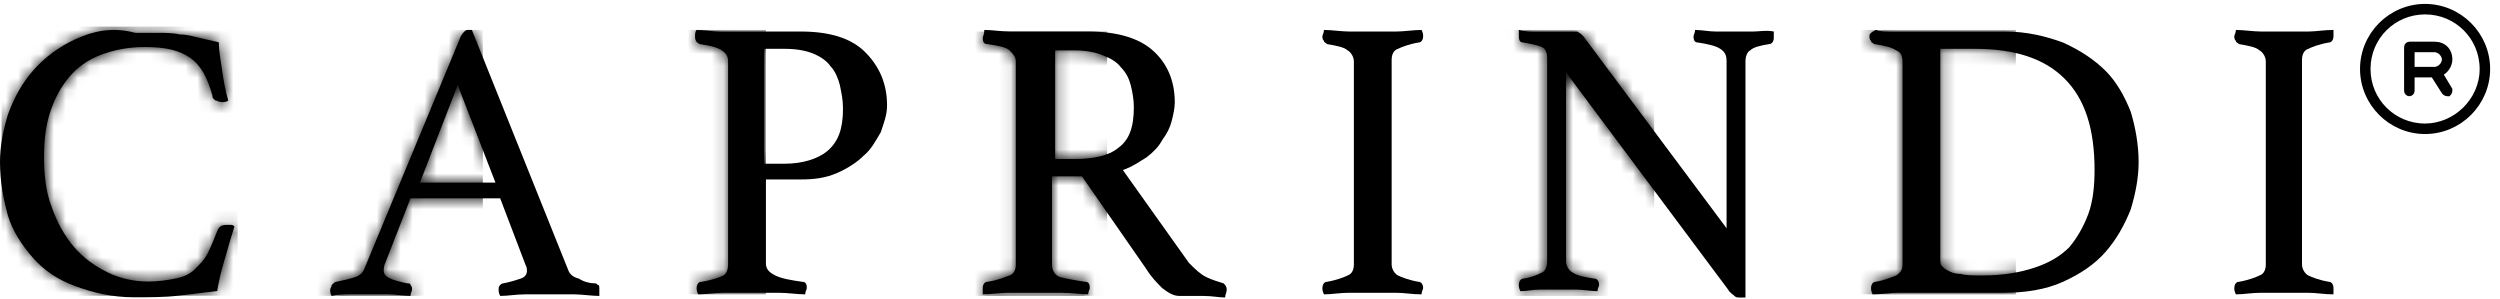 <svg width="209" height="25" viewBox="0 0 209 25" fill="none" xmlns="http://www.w3.org/2000/svg">
<path d="M202.737 0.503C199.842 0.503 197.474 2.871 197.474 5.766C197.474 8.661 199.842 11.029 202.737 11.029C205.632 11.029 208 8.661 208 5.766C208 2.871 205.632 0.503 202.737 0.503ZM202.737 10.503C200.105 10.503 198 8.398 198 5.766C198 3.135 200.105 1.029 202.737 1.029C205.368 1.029 207.474 3.135 207.474 5.766C207.474 8.398 205.237 10.503 202.737 10.503Z" fill="black" stroke="black" stroke-width="0.351"/>
<path d="M204.842 4.977C204.842 4.187 204.316 3.661 203.527 3.661H201.421C201.29 3.661 201.158 3.793 201.158 3.924V7.609C201.158 7.74 201.29 7.872 201.421 7.872C201.553 7.872 201.685 7.74 201.685 7.609V6.293H203.395L204.316 7.74C204.448 7.872 204.579 7.872 204.711 7.872C204.842 7.74 204.842 7.609 204.842 7.477L204.053 6.161C204.448 6.03 204.842 5.503 204.842 4.977ZM203.527 5.766H201.685V4.187H203.527C203.921 4.187 204.316 4.582 204.316 4.977C204.316 5.372 203.921 5.766 203.527 5.766Z" fill="black" stroke="black" stroke-width="0.351"/>
<path d="M6.316 3.273C4.868 3.931 3.684 4.852 2.763 5.905C1.842 6.957 1.184 8.142 0.658 9.589C0.263 10.905 0 12.22 0 13.536C0 15.115 0.263 16.563 0.658 18.01C1.053 19.326 1.842 20.51 2.763 21.563C3.684 22.615 4.868 23.405 6.316 23.931C7.763 24.457 9.342 24.852 11.184 24.852C12.5 24.852 13.816 24.852 14.868 24.721C16.053 24.589 17.105 24.457 18.158 24.326C18.29 23.405 18.553 22.484 18.816 21.563C19.079 20.642 19.342 19.721 19.605 18.931C19.605 18.931 19.474 18.799 19.342 18.799C19.21 18.799 19.079 18.799 18.947 18.799C18.553 18.799 18.29 18.931 18.158 19.326C17.895 19.984 17.632 20.642 17.368 21.168C17.105 21.694 16.71 22.089 16.316 22.484C15.921 22.878 15.395 23.142 14.737 23.273C14.079 23.405 13.29 23.536 12.368 23.536C11.184 23.536 10 23.273 8.947 22.747C7.895 22.221 6.974 21.563 6.184 20.642C5.395 19.721 4.737 18.536 4.342 17.352C3.816 16.036 3.684 14.589 3.684 13.142C3.684 11.694 3.816 10.51 4.211 9.326C4.605 8.142 5.132 7.221 5.789 6.431C6.447 5.642 7.368 4.984 8.421 4.589C9.474 4.194 10.658 3.931 12.105 3.931C13.816 3.931 15 4.194 15.921 4.852C16.842 5.51 17.368 6.563 17.763 8.01C17.763 8.273 17.895 8.273 18.026 8.405C18.158 8.405 18.29 8.536 18.553 8.536C18.684 8.536 18.947 8.536 19.079 8.405C18.816 7.484 18.684 6.694 18.553 5.773C18.421 4.852 18.29 4.194 18.29 3.536C17.763 3.405 17.105 3.273 16.579 3.142C16.053 3.01 15.526 2.878 15 2.878C14.474 2.747 13.816 2.747 13.29 2.747C12.632 2.747 11.974 2.747 11.316 2.747C9.342 2.221 7.763 2.615 6.316 3.273Z" fill="black"/>
<mask id="mask0_399_6450" style="mask-type:luminance" maskUnits="userSpaceOnUse" x="0" y="2" width="20" height="23">
<path d="M6.316 3.273C4.868 3.931 3.684 4.852 2.763 5.905C1.842 6.957 1.184 8.142 0.658 9.589C0.263 10.905 0 12.22 0 13.536C0 15.115 0.263 16.563 0.658 18.01C1.053 19.326 1.842 20.51 2.763 21.563C3.684 22.615 4.868 23.405 6.316 23.931C7.763 24.457 9.342 24.852 11.184 24.852C12.5 24.852 13.816 24.852 14.868 24.721C16.053 24.589 17.105 24.457 18.158 24.326C18.29 23.405 18.553 22.484 18.816 21.563C19.079 20.642 19.342 19.721 19.605 18.931C19.605 18.931 19.474 18.799 19.342 18.799C19.21 18.799 19.079 18.799 18.947 18.799C18.553 18.799 18.29 18.931 18.158 19.326C17.895 19.984 17.632 20.642 17.368 21.168C17.105 21.694 16.71 22.089 16.316 22.484C15.921 22.878 15.395 23.142 14.737 23.273C14.079 23.405 13.29 23.536 12.368 23.536C11.184 23.536 10 23.273 8.947 22.747C7.895 22.221 6.974 21.563 6.184 20.642C5.395 19.721 4.737 18.536 4.342 17.352C3.816 16.036 3.684 14.589 3.684 13.142C3.684 11.694 3.816 10.51 4.211 9.326C4.605 8.142 5.132 7.221 5.789 6.431C6.447 5.642 7.368 4.984 8.421 4.589C9.474 4.194 10.658 3.931 12.105 3.931C13.816 3.931 15 4.194 15.921 4.852C16.842 5.51 17.368 6.563 17.763 8.01C17.763 8.273 17.895 8.273 18.026 8.405C18.158 8.405 18.29 8.536 18.553 8.536C18.684 8.536 18.947 8.536 19.079 8.405C18.816 7.484 18.684 6.694 18.553 5.773C18.421 4.852 18.29 4.194 18.29 3.536C17.763 3.405 17.105 3.273 16.579 3.142C16.053 3.01 15.526 2.878 15 2.878C14.474 2.747 13.816 2.747 13.29 2.747C12.632 2.747 11.974 2.747 11.316 2.747C9.342 2.221 7.763 2.615 6.316 3.273Z" fill="white"/>
</mask>
<g mask="url(#mask0_399_6450)">
<path d="M19.868 2.222H0.131V24.722H19.868V2.222Z" fill="black"/>
</g>
<path d="M38.263 7.108L41.421 15.266H35.105L38.263 7.108ZM38.526 3.029L30.5 22.371C30.369 22.766 30.105 23.029 29.711 23.161C29.316 23.292 28.79 23.424 28.132 23.556C28 23.556 27.869 23.687 27.737 23.819C27.737 23.95 27.605 24.082 27.605 24.213C27.605 24.345 27.605 24.608 27.737 24.74C28.263 24.608 28.79 24.608 29.184 24.608C29.711 24.608 30.105 24.608 30.5 24.608C31.158 24.608 31.816 24.608 32.474 24.608C33.132 24.608 33.79 24.74 34.316 24.74C34.316 24.477 34.448 24.345 34.448 24.213C34.448 24.082 34.448 23.95 34.316 23.819C34.316 23.687 34.184 23.687 34.053 23.687C32.737 23.424 32.079 23.161 32.079 22.634C32.079 22.503 32.079 22.24 32.211 21.977L34.316 16.582H41.816L43.921 22.108C44.053 22.371 44.053 22.503 44.053 22.634C44.053 22.898 43.921 23.161 43.526 23.292C43.132 23.424 42.737 23.556 42.079 23.687C42.079 23.687 41.948 23.687 41.816 23.819C41.684 23.95 41.684 24.082 41.684 24.213C41.684 24.345 41.684 24.477 41.816 24.74C42.474 24.74 43.132 24.608 43.921 24.608C44.711 24.608 45.5 24.608 46.026 24.608C46.684 24.608 47.211 24.608 48 24.608C48.658 24.608 49.448 24.74 50.105 24.74C50.105 24.477 50.105 24.345 50.105 24.213C50.105 23.95 50.105 23.819 49.974 23.819C49.842 23.687 49.842 23.687 49.711 23.687C49.316 23.687 48.79 23.556 48.395 23.292C47.869 23.161 47.605 22.898 47.474 22.503L39.448 2.503C39.316 2.503 39.184 2.503 39.053 2.503C38.921 2.503 38.658 2.766 38.526 3.029Z" fill="black"/>
<mask id="mask1_399_6450" style="mask-type:luminance" maskUnits="userSpaceOnUse" x="27" y="2" width="24" height="23">
<path d="M38.263 7.108L41.421 15.266H35.105L38.263 7.108ZM38.526 3.029L30.5 22.371C30.369 22.766 30.105 23.029 29.711 23.161C29.316 23.292 28.79 23.424 28.132 23.556C28 23.556 27.869 23.687 27.737 23.819C27.737 23.95 27.605 24.082 27.605 24.213C27.605 24.345 27.605 24.608 27.737 24.74C28.263 24.608 28.79 24.608 29.184 24.608C29.711 24.608 30.105 24.608 30.5 24.608C31.158 24.608 31.816 24.608 32.474 24.608C33.132 24.608 33.79 24.74 34.316 24.74C34.316 24.477 34.448 24.345 34.448 24.213C34.448 24.082 34.448 23.95 34.316 23.819C34.316 23.687 34.184 23.687 34.053 23.687C32.737 23.424 32.079 23.161 32.079 22.634C32.079 22.503 32.079 22.24 32.211 21.977L34.316 16.582H41.816L43.921 22.108C44.053 22.371 44.053 22.503 44.053 22.634C44.053 22.898 43.921 23.161 43.526 23.292C43.132 23.424 42.737 23.556 42.079 23.687C42.079 23.687 41.948 23.687 41.816 23.819C41.684 23.95 41.684 24.082 41.684 24.213C41.684 24.345 41.684 24.477 41.816 24.74C42.474 24.74 43.132 24.608 43.921 24.608C44.711 24.608 45.5 24.608 46.026 24.608C46.684 24.608 47.211 24.608 48 24.608C48.658 24.608 49.448 24.74 50.105 24.74C50.105 24.477 50.105 24.345 50.105 24.213C50.105 23.95 50.105 23.819 49.974 23.819C49.842 23.687 49.842 23.687 49.711 23.687C49.316 23.687 48.79 23.556 48.395 23.292C47.869 23.161 47.605 22.898 47.474 22.503L39.448 2.503C39.316 2.503 39.184 2.503 39.053 2.503C38.921 2.503 38.658 2.766 38.526 3.029Z" fill="white"/>
</mask>
<g mask="url(#mask1_399_6450)">
<path d="M40.367 2.503H17.736V24.74H40.367V2.503Z" fill="black"/>
</g>
<path d="M63.895 4.082H65.606C66.526 4.082 67.316 4.213 67.974 4.477C68.632 4.74 69.158 5.135 69.421 5.529C69.816 5.924 70.079 6.582 70.211 7.108C70.342 7.766 70.474 8.292 70.474 9.082C70.474 10.792 70.079 11.845 69.158 12.634C68.369 13.292 67.053 13.687 65.606 13.687H63.895V4.082V4.082ZM58.105 3.029C58.105 3.424 58.237 3.556 58.5 3.687C59.421 3.819 59.948 3.95 60.342 4.213C60.737 4.477 60.869 4.74 60.869 5.135V22.108C60.869 22.503 60.737 22.898 60.474 23.029C60.211 23.161 59.553 23.424 58.632 23.556C58.369 23.556 58.237 23.819 58.237 24.082C58.237 24.213 58.237 24.345 58.369 24.608C59.026 24.608 59.684 24.477 60.474 24.477C61.263 24.477 61.921 24.477 62.448 24.477C63.369 24.477 64.29 24.477 65.079 24.477C65.869 24.477 66.658 24.608 67.316 24.608C67.316 24.345 67.448 24.213 67.448 24.082C67.448 23.687 67.316 23.556 67.053 23.556C66.132 23.424 65.342 23.292 64.816 23.029C64.29 22.766 64.026 22.503 64.026 21.977V15.003H66.921C68.106 15.003 69.026 14.871 69.948 14.477C70.869 14.082 71.658 13.556 72.184 13.029C72.842 12.503 73.237 11.713 73.632 11.056C73.895 10.266 74.158 9.608 74.158 8.819C74.158 6.977 73.5 5.529 72.316 4.345C71.132 3.161 69.29 2.635 66.921 2.635H62.184C61.526 2.635 60.869 2.635 60.211 2.635C59.553 2.635 58.895 2.503 58.237 2.503C58.105 2.635 58.105 2.898 58.105 3.029Z" fill="black"/>
<mask id="mask2_399_6450" style="mask-type:luminance" maskUnits="userSpaceOnUse" x="58" y="2" width="17" height="23">
<path d="M63.895 4.082H65.606C66.526 4.082 67.316 4.213 67.974 4.477C68.632 4.74 69.158 5.135 69.421 5.529C69.816 5.924 70.079 6.582 70.211 7.108C70.342 7.766 70.474 8.292 70.474 9.082C70.474 10.792 70.079 11.845 69.158 12.634C68.369 13.292 67.053 13.687 65.606 13.687H63.895V4.082V4.082ZM58.105 3.029C58.105 3.424 58.237 3.556 58.5 3.687C59.421 3.819 59.948 3.95 60.342 4.213C60.737 4.477 60.869 4.74 60.869 5.135V22.108C60.869 22.503 60.737 22.898 60.474 23.029C60.211 23.161 59.553 23.424 58.632 23.556C58.369 23.556 58.237 23.819 58.237 24.082C58.237 24.213 58.237 24.345 58.369 24.608C59.026 24.608 59.684 24.477 60.474 24.477C61.263 24.477 61.921 24.477 62.448 24.477C63.369 24.477 64.29 24.477 65.079 24.477C65.869 24.477 66.658 24.608 67.316 24.608C67.316 24.345 67.448 24.213 67.448 24.082C67.448 23.687 67.316 23.556 67.053 23.556C66.132 23.424 65.342 23.292 64.816 23.029C64.29 22.766 64.026 22.503 64.026 21.977V15.003H66.921C68.106 15.003 69.026 14.871 69.948 14.477C70.869 14.082 71.658 13.556 72.184 13.029C72.842 12.503 73.237 11.713 73.632 11.056C73.895 10.266 74.158 9.608 74.158 8.819C74.158 6.977 73.5 5.529 72.316 4.345C71.132 3.161 69.29 2.635 66.921 2.635H62.184C61.526 2.635 60.869 2.635 60.211 2.635C59.553 2.635 58.895 2.503 58.237 2.503C58.105 2.635 58.105 2.898 58.105 3.029Z" fill="white"/>
</mask>
<g mask="url(#mask2_399_6450)">
<path d="M64.026 2.503H48.105V24.608H64.026V2.503Z" fill="black"/>
</g>
<path d="M88.079 4.213H89.79C90.711 4.213 91.5 4.345 92.158 4.608C92.816 4.871 93.342 5.135 93.737 5.661C94.132 6.056 94.395 6.582 94.527 7.108C94.658 7.635 94.79 8.292 94.79 8.95C94.79 10.661 94.395 11.713 93.474 12.371C92.684 13.029 91.369 13.292 89.921 13.292H88.211V4.213H88.079ZM82.158 3.161C82.158 3.556 82.29 3.687 82.553 3.687C83.474 3.819 84.132 3.95 84.395 4.213C84.658 4.477 84.921 4.74 84.921 5.135V22.108C84.921 22.503 84.79 22.898 84.395 23.029C84 23.161 83.474 23.424 82.553 23.556C82.29 23.556 82.158 23.819 82.158 24.082C82.158 24.213 82.158 24.345 82.158 24.608C82.816 24.608 83.606 24.477 84.263 24.477C85.053 24.477 85.711 24.477 86.237 24.477C87.027 24.477 87.948 24.477 88.737 24.477C89.658 24.477 90.316 24.608 90.974 24.608C90.974 24.345 91.106 24.213 91.106 24.082C91.106 23.687 90.974 23.556 90.711 23.556C89.79 23.424 89.132 23.292 88.606 23.161C88.211 23.029 87.948 22.634 87.948 22.108V14.74H90.448L95.842 22.503C96.237 23.161 96.763 23.687 97.158 24.082C97.684 24.477 98.079 24.74 98.606 24.74C99.263 24.74 99.921 24.74 100.579 24.74C101.369 24.74 101.895 24.871 102.421 24.871C102.421 24.608 102.553 24.477 102.553 24.213C102.553 23.95 102.421 23.819 102.29 23.687C101.895 23.556 101.369 23.424 100.842 23.161C100.316 22.898 99.921 22.503 99.395 21.977L93.869 14.213C94.658 13.95 95.184 13.556 95.842 13.161C96.369 12.766 96.895 12.24 97.158 11.713C97.553 11.187 97.816 10.661 97.948 10.134C98.079 9.608 98.211 9.082 98.211 8.556C98.211 6.713 97.553 5.266 96.369 4.213C95.184 3.161 93.342 2.635 90.974 2.635H86.369C85.711 2.635 85.053 2.635 84.395 2.635C83.737 2.635 82.948 2.503 82.29 2.503C82.29 2.898 82.158 3.029 82.158 3.161Z" fill="black"/>
<mask id="mask3_399_6450" style="mask-type:luminance" maskUnits="userSpaceOnUse" x="82" y="2" width="21" height="23">
<path d="M88.079 4.213H89.79C90.711 4.213 91.5 4.345 92.158 4.608C92.816 4.871 93.342 5.135 93.737 5.661C94.132 6.056 94.395 6.582 94.527 7.108C94.658 7.635 94.79 8.292 94.79 8.95C94.79 10.661 94.395 11.713 93.474 12.371C92.684 13.029 91.369 13.292 89.921 13.292H88.211V4.213H88.079ZM82.158 3.161C82.158 3.556 82.29 3.687 82.553 3.687C83.474 3.819 84.132 3.95 84.395 4.213C84.658 4.477 84.921 4.74 84.921 5.135V22.108C84.921 22.503 84.79 22.898 84.395 23.029C84 23.161 83.474 23.424 82.553 23.556C82.29 23.556 82.158 23.819 82.158 24.082C82.158 24.213 82.158 24.345 82.158 24.608C82.816 24.608 83.606 24.477 84.263 24.477C85.053 24.477 85.711 24.477 86.237 24.477C87.027 24.477 87.948 24.477 88.737 24.477C89.658 24.477 90.316 24.608 90.974 24.608C90.974 24.345 91.106 24.213 91.106 24.082C91.106 23.687 90.974 23.556 90.711 23.556C89.79 23.424 89.132 23.292 88.606 23.161C88.211 23.029 87.948 22.634 87.948 22.108V14.74H90.448L95.842 22.503C96.237 23.161 96.763 23.687 97.158 24.082C97.684 24.477 98.079 24.74 98.606 24.74C99.263 24.74 99.921 24.74 100.579 24.74C101.369 24.74 101.895 24.871 102.421 24.871C102.421 24.608 102.553 24.477 102.553 24.213C102.553 23.95 102.421 23.819 102.29 23.687C101.895 23.556 101.369 23.424 100.842 23.161C100.316 22.898 99.921 22.503 99.395 21.977L93.869 14.213C94.658 13.95 95.184 13.556 95.842 13.161C96.369 12.766 96.895 12.24 97.158 11.713C97.553 11.187 97.816 10.661 97.948 10.134C98.079 9.608 98.211 9.082 98.211 8.556C98.211 6.713 97.553 5.266 96.369 4.213C95.184 3.161 93.342 2.635 90.974 2.635H86.369C85.711 2.635 85.053 2.635 84.395 2.635C83.737 2.635 82.948 2.503 82.29 2.503C82.29 2.898 82.158 3.029 82.158 3.161Z" fill="white"/>
</mask>
<g mask="url(#mask3_399_6450)">
<path d="M92.553 2.636H72.158V24.741H92.553V2.636Z" fill="black"/>
</g>
<path d="M116.737 2.635C116.079 2.635 115.421 2.635 114.763 2.635C114.237 2.635 113.579 2.635 112.79 2.635C112.132 2.635 111.342 2.503 110.684 2.503C110.684 2.766 110.553 2.898 110.553 3.029C110.553 3.161 110.553 3.292 110.684 3.424C110.684 3.556 110.816 3.556 110.947 3.687C111.737 3.819 112.395 3.95 112.658 4.213C112.921 4.345 113.184 4.74 113.184 5.135V22.108C113.184 22.503 113.053 22.898 112.658 23.029C112.395 23.161 111.737 23.424 110.947 23.556C110.684 23.556 110.553 23.819 110.553 24.082C110.553 24.213 110.553 24.345 110.684 24.608C111.342 24.608 112 24.477 112.79 24.477C113.447 24.477 114.237 24.477 114.763 24.477C115.421 24.477 116.079 24.477 116.737 24.477C117.395 24.477 118.053 24.608 118.842 24.608C118.842 24.345 118.974 24.213 118.974 24.082C118.974 23.819 118.842 23.556 118.579 23.556C117.79 23.424 117.132 23.161 116.869 23.029C116.605 22.898 116.342 22.503 116.342 22.108V5.003C116.342 4.608 116.474 4.213 116.869 4.082C117.132 3.95 117.79 3.687 118.579 3.556C118.842 3.556 118.974 3.292 118.974 3.029C118.974 2.898 118.974 2.766 118.842 2.503C118.184 2.503 117.395 2.635 116.737 2.635Z" fill="black"/>
<path d="M146.579 2.635C146.053 2.635 145.526 2.635 145 2.635C144.474 2.635 143.947 2.635 143.421 2.635C142.895 2.635 142.237 2.503 141.71 2.503C141.71 2.766 141.579 2.898 141.579 3.029C141.579 3.424 141.71 3.556 141.974 3.556C142.763 3.687 143.421 3.819 143.816 4.082C144.21 4.345 144.342 4.608 144.342 5.135V19.082L132.368 3.029C132.237 2.898 132.105 2.766 131.842 2.635C131.579 2.635 131.184 2.635 130.526 2.635C130.263 2.635 129.868 2.635 129.474 2.635C129.079 2.635 128.684 2.635 128.289 2.635C127.895 2.635 127.5 2.635 126.974 2.503C126.974 2.635 126.974 2.635 126.974 2.766C126.974 2.898 126.974 2.898 126.974 3.029C126.974 3.424 127.105 3.556 127.368 3.556C128.158 3.687 128.684 3.819 128.947 3.95C129.21 4.082 129.342 4.477 129.342 4.74V21.845C129.342 22.24 129.21 22.634 128.947 22.766C128.684 22.898 128.158 23.161 127.368 23.292C127.105 23.292 126.974 23.556 126.974 23.819C126.974 23.95 126.974 24.082 127.105 24.345C127.632 24.345 128.158 24.213 128.684 24.213C129.342 24.213 129.868 24.213 130.263 24.213C130.789 24.213 131.316 24.213 131.842 24.213C132.368 24.213 133.026 24.345 133.553 24.345C133.553 24.082 133.684 23.95 133.684 23.819C133.684 23.556 133.553 23.292 133.289 23.292C132.368 23.161 131.842 23.029 131.447 22.766C131.184 22.634 130.921 22.24 130.921 21.845V6.056L144.474 24.213C144.605 24.477 144.868 24.608 145 24.74C145.132 24.871 145.263 24.871 145.395 24.871C145.526 24.871 145.526 24.871 145.658 24.871C145.789 24.871 145.789 24.871 145.921 24.871V5.135C145.921 4.74 146.053 4.345 146.316 4.213C146.579 3.95 147.105 3.819 147.895 3.687C148.158 3.687 148.289 3.424 148.289 3.161C148.289 3.029 148.289 2.898 148.289 2.635C147.632 2.503 147.105 2.635 146.579 2.635Z" fill="black"/>
<mask id="mask4_399_6450" style="mask-type:luminance" maskUnits="userSpaceOnUse" x="126" y="2" width="23" height="23">
<path d="M146.579 2.635C146.053 2.635 145.526 2.635 145 2.635C144.474 2.635 143.947 2.635 143.421 2.635C142.895 2.635 142.237 2.503 141.71 2.503C141.71 2.766 141.579 2.898 141.579 3.029C141.579 3.424 141.71 3.556 141.974 3.556C142.763 3.687 143.421 3.819 143.816 4.082C144.21 4.345 144.342 4.608 144.342 5.135V19.082L132.368 3.029C132.237 2.898 132.105 2.766 131.842 2.635C131.579 2.635 131.184 2.635 130.526 2.635C130.263 2.635 129.868 2.635 129.474 2.635C129.079 2.635 128.684 2.635 128.289 2.635C127.895 2.635 127.5 2.635 126.974 2.503C126.974 2.635 126.974 2.635 126.974 2.766C126.974 2.898 126.974 2.898 126.974 3.029C126.974 3.424 127.105 3.556 127.368 3.556C128.158 3.687 128.684 3.819 128.947 3.95C129.21 4.082 129.342 4.477 129.342 4.74V21.845C129.342 22.24 129.21 22.634 128.947 22.766C128.684 22.898 128.158 23.161 127.368 23.292C127.105 23.292 126.974 23.556 126.974 23.819C126.974 23.95 126.974 24.082 127.105 24.345C127.632 24.345 128.158 24.213 128.684 24.213C129.342 24.213 129.868 24.213 130.263 24.213C130.789 24.213 131.316 24.213 131.842 24.213C132.368 24.213 133.026 24.345 133.553 24.345C133.553 24.082 133.684 23.95 133.684 23.819C133.684 23.556 133.553 23.292 133.289 23.292C132.368 23.161 131.842 23.029 131.447 22.766C131.184 22.634 130.921 22.24 130.921 21.845V6.056L144.474 24.213C144.605 24.477 144.868 24.608 145 24.74C145.132 24.871 145.263 24.871 145.395 24.871C145.526 24.871 145.526 24.871 145.658 24.871C145.789 24.871 145.789 24.871 145.921 24.871V5.135C145.921 4.74 146.053 4.345 146.316 4.213C146.579 3.95 147.105 3.819 147.895 3.687C148.158 3.687 148.289 3.424 148.289 3.161C148.289 3.029 148.289 2.898 148.289 2.635C147.632 2.503 147.105 2.635 146.579 2.635Z" fill="white"/>
</mask>
<g mask="url(#mask4_399_6450)">
<path d="M138.289 2.503H116.974V24.74H138.289V2.503Z" fill="black"/>
</g>
<path d="M163.921 22.898C163.394 22.898 163.131 22.766 162.868 22.634C162.605 22.503 162.473 22.371 162.342 22.24C162.21 22.108 162.21 21.845 162.21 21.713V4.082H165.105C168.394 4.082 170.894 4.871 172.605 6.582C174.315 8.292 175.105 10.792 175.105 14.213C175.105 15.529 174.973 16.845 174.579 17.898C174.184 18.95 173.657 19.871 173 20.661C172.21 21.45 171.289 21.977 170.105 22.371C168.921 22.766 167.473 23.029 165.763 23.029C164.973 23.029 164.315 23.029 163.921 22.898ZM156.289 3.029C156.289 3.161 156.289 3.292 156.421 3.424C156.421 3.556 156.552 3.556 156.684 3.687C157.605 3.819 158.131 3.95 158.526 4.213C158.921 4.345 159.052 4.74 159.052 5.135V22.108C159.052 22.503 158.921 22.766 158.526 23.029C158.131 23.161 157.605 23.424 156.815 23.556C156.552 23.556 156.421 23.819 156.421 24.082C156.421 24.213 156.421 24.345 156.552 24.608C157.21 24.608 158 24.477 158.657 24.477C159.447 24.477 160.105 24.477 160.631 24.477H167.473C169.315 24.477 171.026 24.213 172.473 23.556C173.921 22.898 175.105 22.108 176.026 21.056C176.947 20.003 177.605 18.819 178.131 17.503C178.526 16.187 178.789 14.871 178.789 13.556C178.789 12.108 178.526 10.661 178.131 9.345C177.605 8.029 176.947 6.845 176.026 5.924C175.105 5.003 173.921 4.213 172.473 3.556C171.026 3.029 169.447 2.635 167.605 2.635H160.763H159.842C159.579 2.635 159.184 2.635 158.921 2.635C158.657 2.635 158.263 2.635 158 2.635C157.605 2.635 157.21 2.635 156.815 2.503C156.289 2.766 156.289 2.898 156.289 3.029Z" fill="black"/>
<mask id="mask5_399_6450" style="mask-type:luminance" maskUnits="userSpaceOnUse" x="156" y="2" width="23" height="23">
<path d="M163.921 22.898C163.394 22.898 163.131 22.766 162.868 22.634C162.605 22.503 162.473 22.371 162.342 22.24C162.21 22.108 162.21 21.845 162.21 21.713V4.082H165.105C168.394 4.082 170.894 4.871 172.605 6.582C174.315 8.292 175.105 10.792 175.105 14.213C175.105 15.529 174.973 16.845 174.579 17.898C174.184 18.95 173.657 19.871 173 20.661C172.21 21.45 171.289 21.977 170.105 22.371C168.921 22.766 167.473 23.029 165.763 23.029C164.973 23.029 164.315 23.029 163.921 22.898ZM156.289 3.029C156.289 3.161 156.289 3.292 156.421 3.424C156.421 3.556 156.552 3.556 156.684 3.687C157.605 3.819 158.131 3.95 158.526 4.213C158.921 4.345 159.052 4.74 159.052 5.135V22.108C159.052 22.503 158.921 22.766 158.526 23.029C158.131 23.161 157.605 23.424 156.815 23.556C156.552 23.556 156.421 23.819 156.421 24.082C156.421 24.213 156.421 24.345 156.552 24.608C157.21 24.608 158 24.477 158.657 24.477C159.447 24.477 160.105 24.477 160.631 24.477H167.473C169.315 24.477 171.026 24.213 172.473 23.556C173.921 22.898 175.105 22.108 176.026 21.056C176.947 20.003 177.605 18.819 178.131 17.503C178.526 16.187 178.789 14.871 178.789 13.556C178.789 12.108 178.526 10.661 178.131 9.345C177.605 8.029 176.947 6.845 176.026 5.924C175.105 5.003 173.921 4.213 172.473 3.556C171.026 3.029 169.447 2.635 167.605 2.635H160.763H159.842C159.579 2.635 159.184 2.635 158.921 2.635C158.657 2.635 158.263 2.635 158 2.635C157.605 2.635 157.21 2.635 156.815 2.503C156.289 2.766 156.289 2.898 156.289 3.029Z" fill="white"/>
</mask>
<g mask="url(#mask5_399_6450)">
<path d="M168.526 2.503H146.289V24.608H168.526V2.503Z" fill="black"/>
</g>
<path d="M192.973 2.635C192.184 2.635 191.657 2.635 191 2.635C190.473 2.635 189.815 2.635 189.026 2.635C188.368 2.635 187.579 2.503 186.921 2.503C186.921 2.766 186.789 2.898 186.789 3.029C186.789 3.161 186.789 3.292 186.921 3.424C186.921 3.556 187.052 3.556 187.184 3.687C187.973 3.819 188.631 3.95 188.894 4.213C189.157 4.345 189.421 4.74 189.421 5.135V22.108C189.421 22.503 189.289 22.898 188.894 23.029C188.631 23.161 187.973 23.424 187.184 23.556C186.921 23.556 186.789 23.819 186.789 24.082C186.789 24.213 186.789 24.345 186.921 24.608C187.579 24.608 188.236 24.477 189.026 24.477C189.684 24.477 190.473 24.477 191 24.477C191.657 24.477 192.315 24.477 192.973 24.477C193.631 24.477 194.289 24.608 195.079 24.608C195.079 24.345 195.079 24.213 195.079 24.082C195.079 23.819 194.947 23.556 194.684 23.556C193.894 23.424 193.236 23.161 192.973 23.029C192.71 22.898 192.447 22.503 192.447 22.108V5.003C192.447 4.608 192.579 4.213 192.973 4.082C193.236 3.95 193.894 3.687 194.684 3.556C194.947 3.556 195.079 3.292 195.079 3.029C195.079 2.898 195.079 2.766 195.079 2.503C194.289 2.503 193.631 2.635 192.973 2.635Z" fill="black"/>
</svg>
